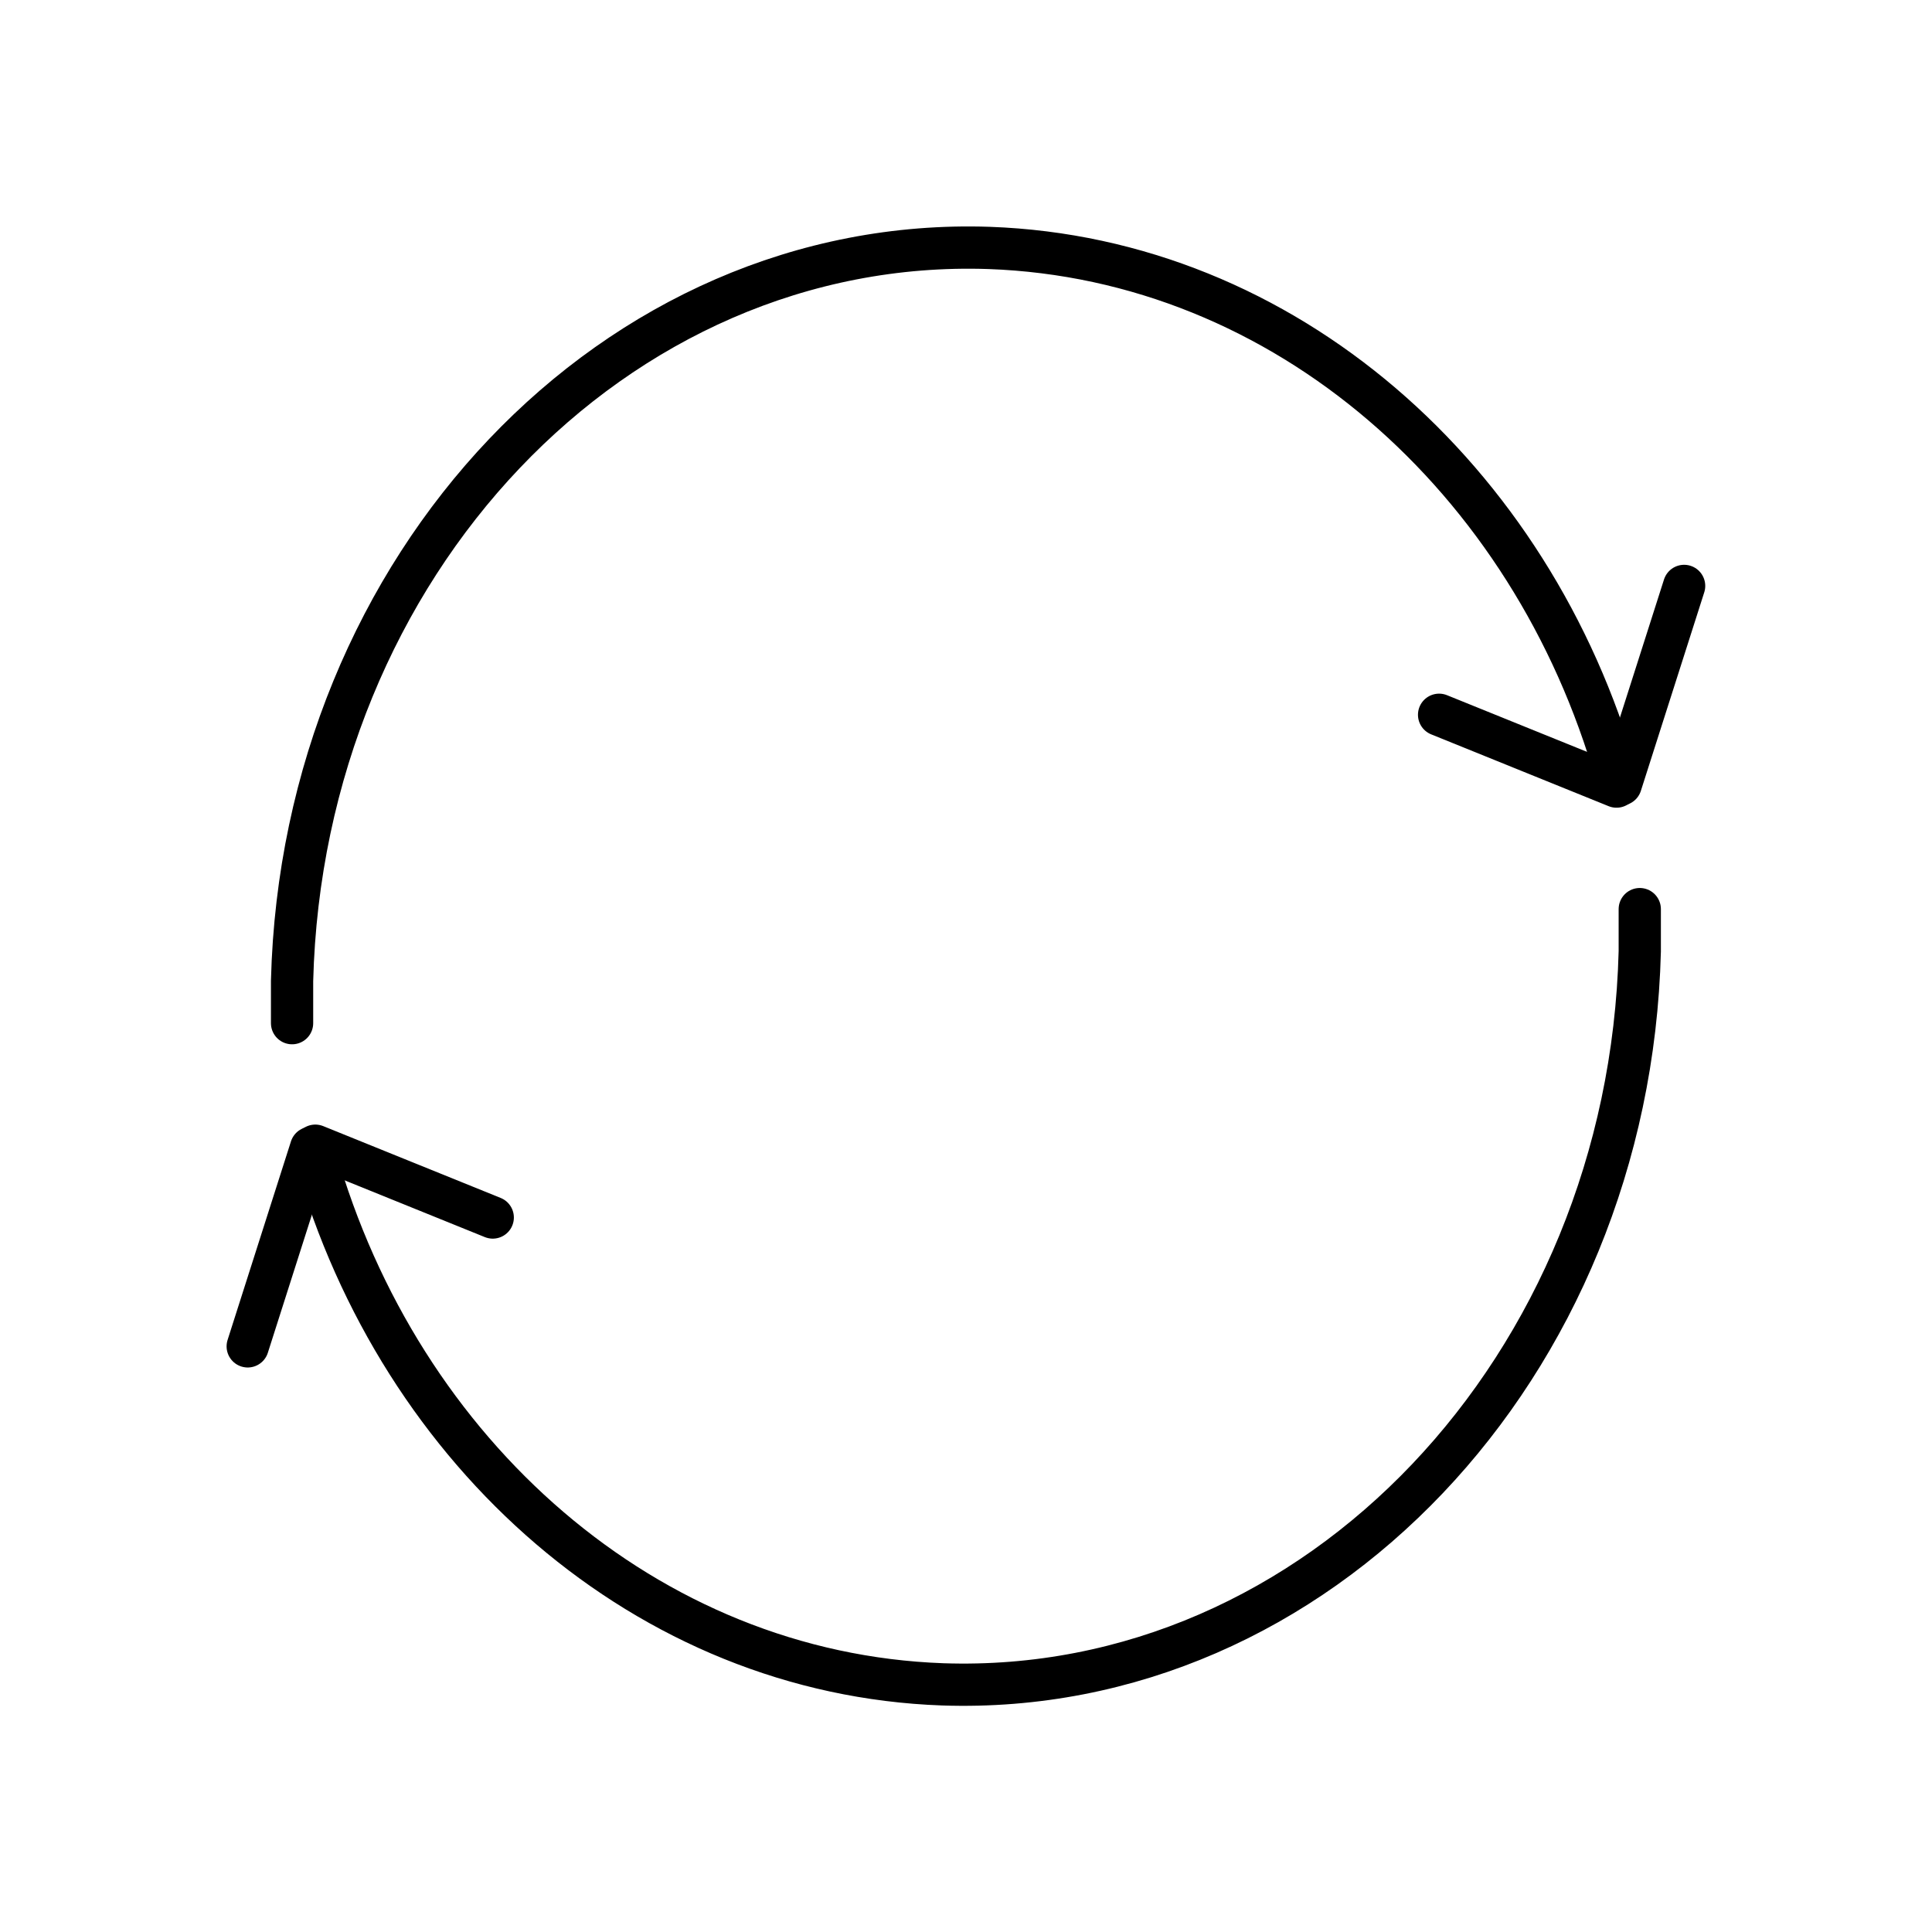 <?xml version="1.0" encoding="UTF-8"?>
<!-- Uploaded to: SVG Repo, www.svgrepo.com, Generator: SVG Repo Mixer Tools -->
<svg width="800px" height="800px" version="1.1" viewBox="144 144 512 512" xmlns="http://www.w3.org/2000/svg">
 <g fill="none" stroke="#000000" stroke-linecap="round" stroke-linejoin="round" stroke-miterlimit="10" stroke-width="2">
  <path transform="matrix(5.598 0 0 5.598 2577.6 -1173)" d="m-358.2 272c-4-14.1-15.7-24.5-29.7-25-17.7-0.6-32.5 15-33 34.7v2"/>
  <path transform="matrix(5.598 0 0 5.598 2577.6 -1173)" d="m-358.2 272.5-8.4-3.4"/>
  <path transform="matrix(5.598 0 0 5.598 2577.6 -1173)" d="m-355 263-3.001 9.399"/>
  <path transform="matrix(5.598 0 0 5.598 2577.6 -1173)" d="m-419.8 290c4 14.1 15.7 24.5 29.7 25 17.7 0.6 32.5-15 33-34.7v-2"/>
  <path transform="matrix(5.598 0 0 5.598 2577.6 -1173)" d="m-419.8 289.5 8.4 3.4"/>
  <path transform="matrix(5.598 0 0 5.598 2577.6 -1173)" d="m-423 299 3-9.4"/>
 </g>
</svg>
